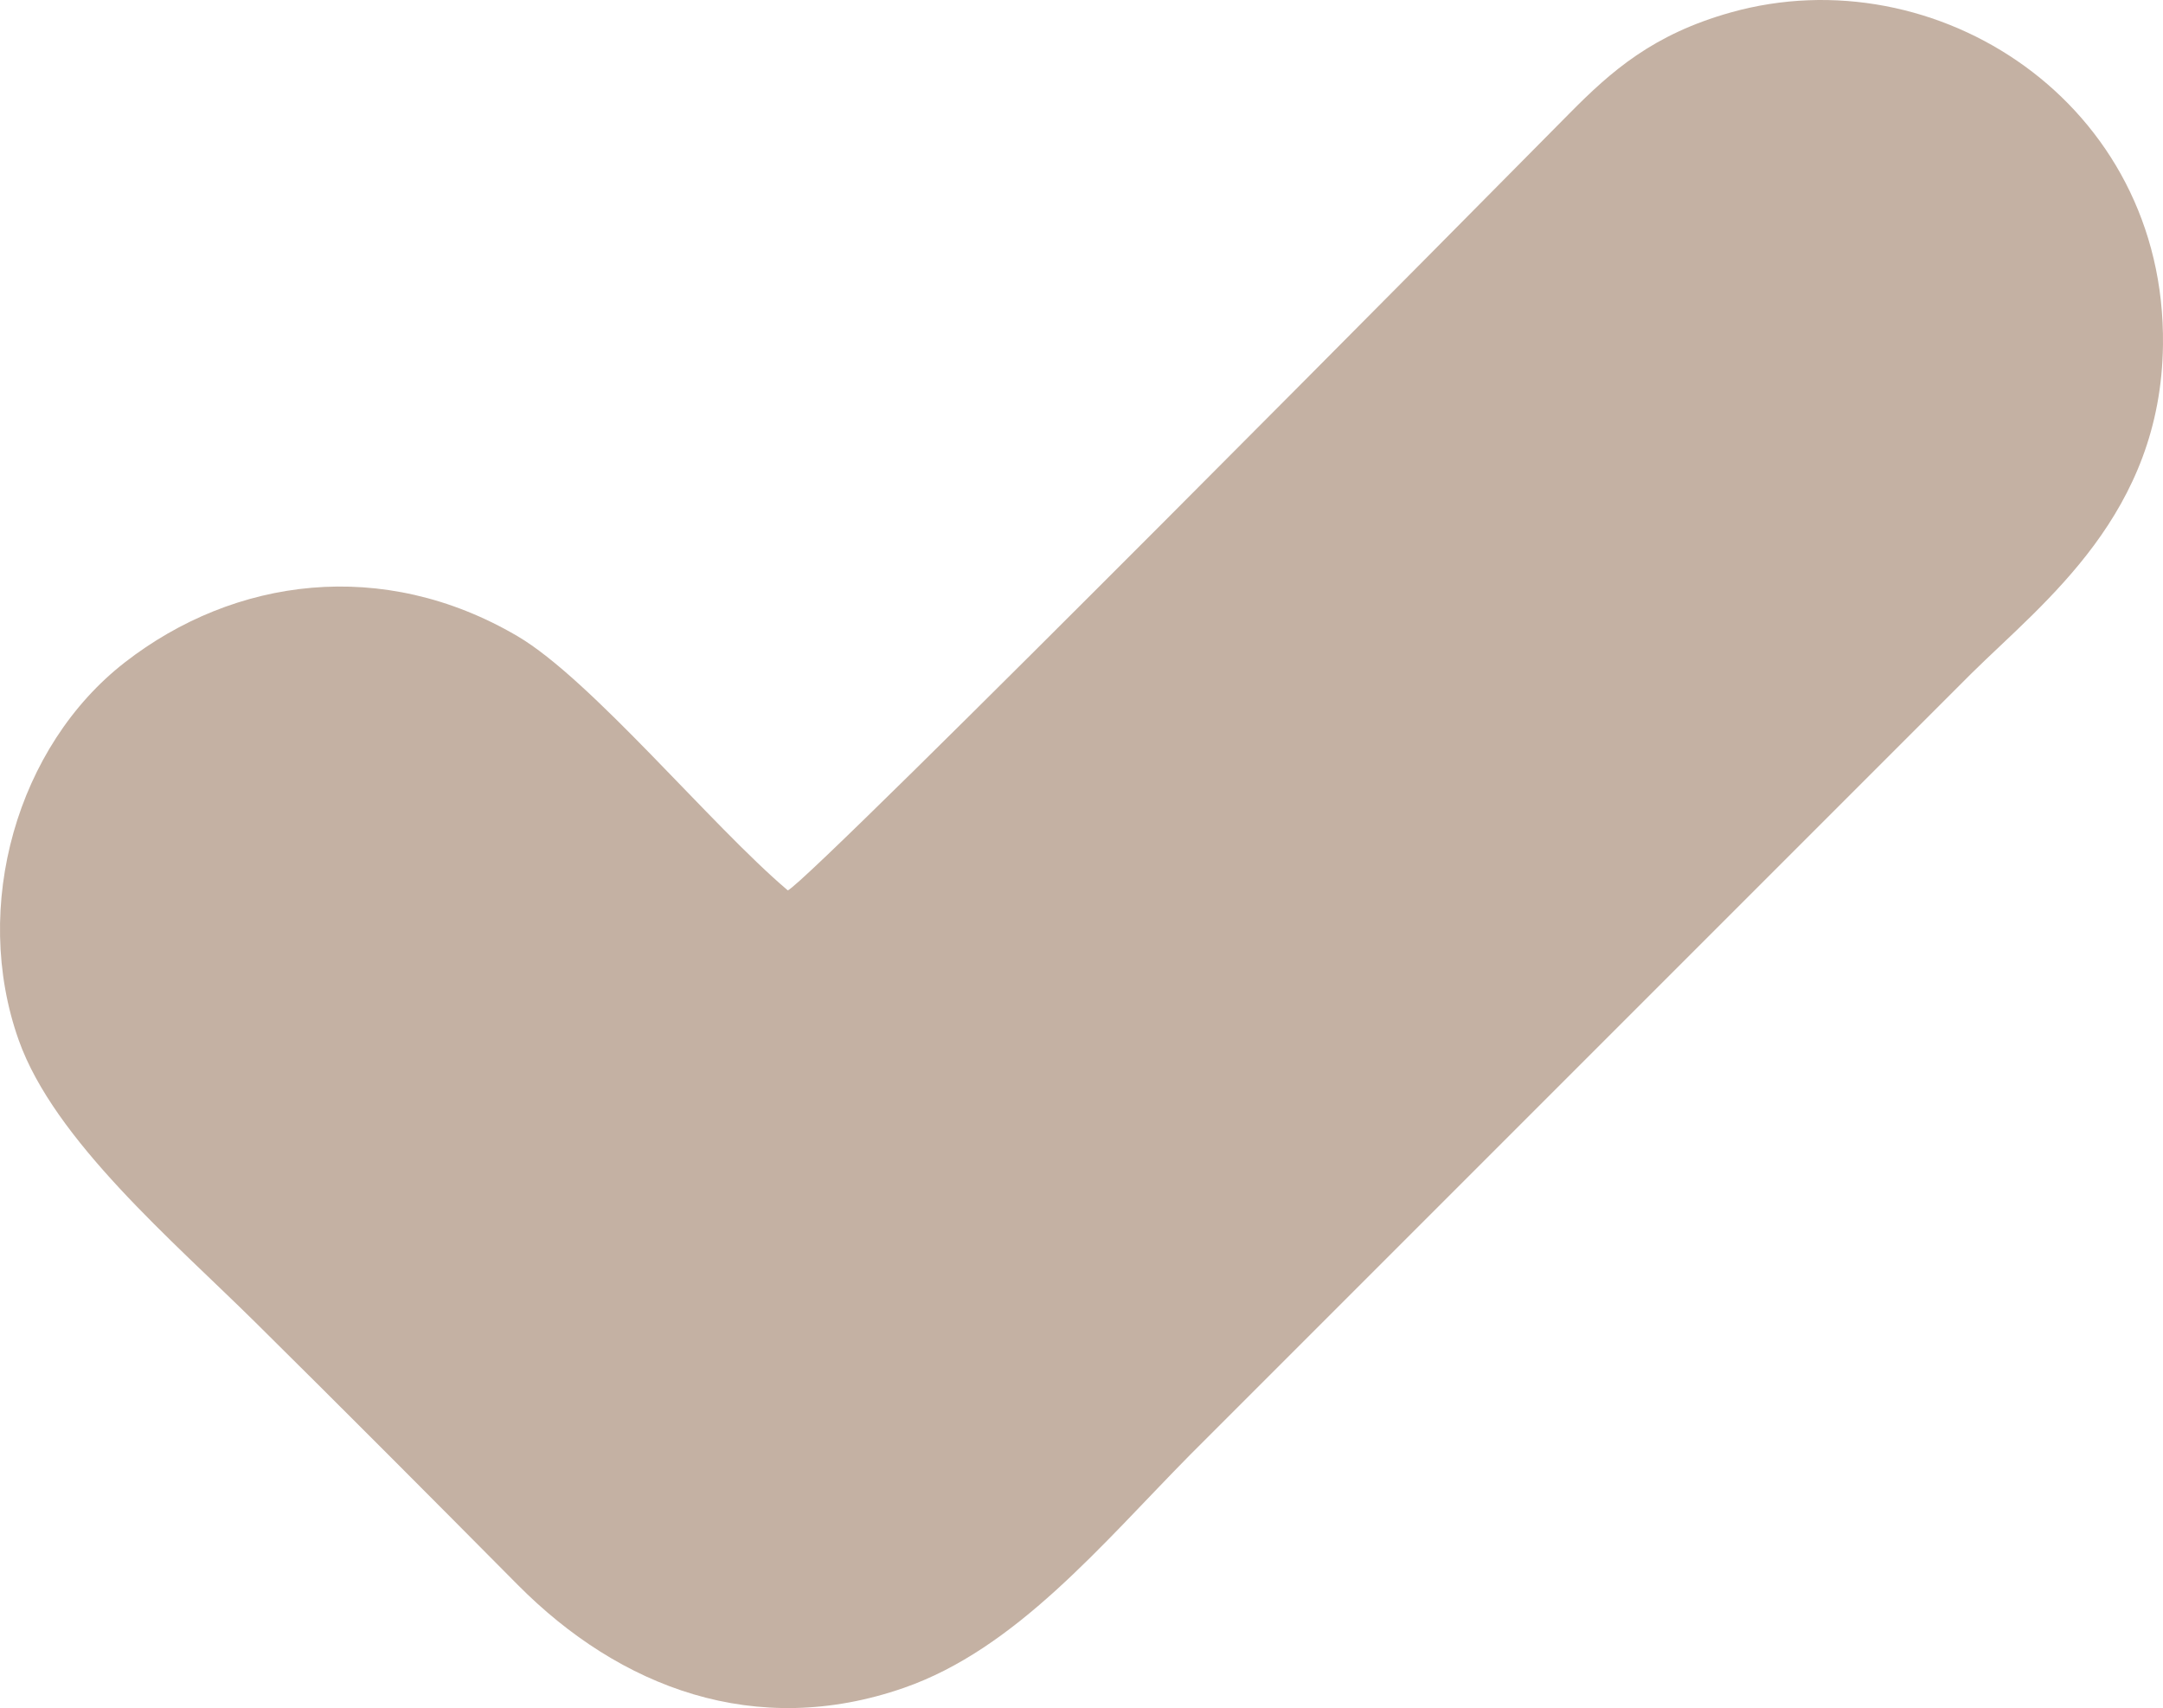 <?xml version="1.0" encoding="UTF-8"?> <svg xmlns="http://www.w3.org/2000/svg" xmlns:xlink="http://www.w3.org/1999/xlink" xmlns:xodm="http://www.corel.com/coreldraw/odm/2003" xml:space="preserve" width="145.483mm" height="114.879mm" version="1.1" style="shape-rendering:geometricPrecision; text-rendering:geometricPrecision; image-rendering:optimizeQuality; fill-rule:evenodd; clip-rule:evenodd" viewBox="0 0 14690.27 11600"> <defs> <style type="text/css"> .fil0 {fill:#C4B1A3} </style> </defs> <g id="Слой_x0020_1">  <path class="fil0" d="M5350.59 6046.96c-519.53,-440.08 -1335.89,-1433.48 -1837.21,-1727.34 -912.2,-534.7 -1921.14,-399.63 -2665.44,178.77 -731.31,568.31 -1044.23,1655.55 -720.82,2565.51 241.89,680.61 1049.1,1364.25 1608.98,1918.21 603.99,597.6 1182.05,1177.9 1780.55,1781.3 693.76,699.42 1615.83,1048.98 2621.54,699.52 761.13,-264.47 1341.38,-971.88 1944.53,-1582.95l5306.97 -5306.9c497.53,-491 1287.12,-1084.06 1300.41,-2232.54 18.99,-1639.19 -1539.84,-2649.03 -2937.31,-2255.49 -526.13,148.16 -809.13,397.11 -1094.87,686.34 -363.89,368.33 -5135.65,5192.41 -5307.32,5275.57z"></path> </g> </svg> 